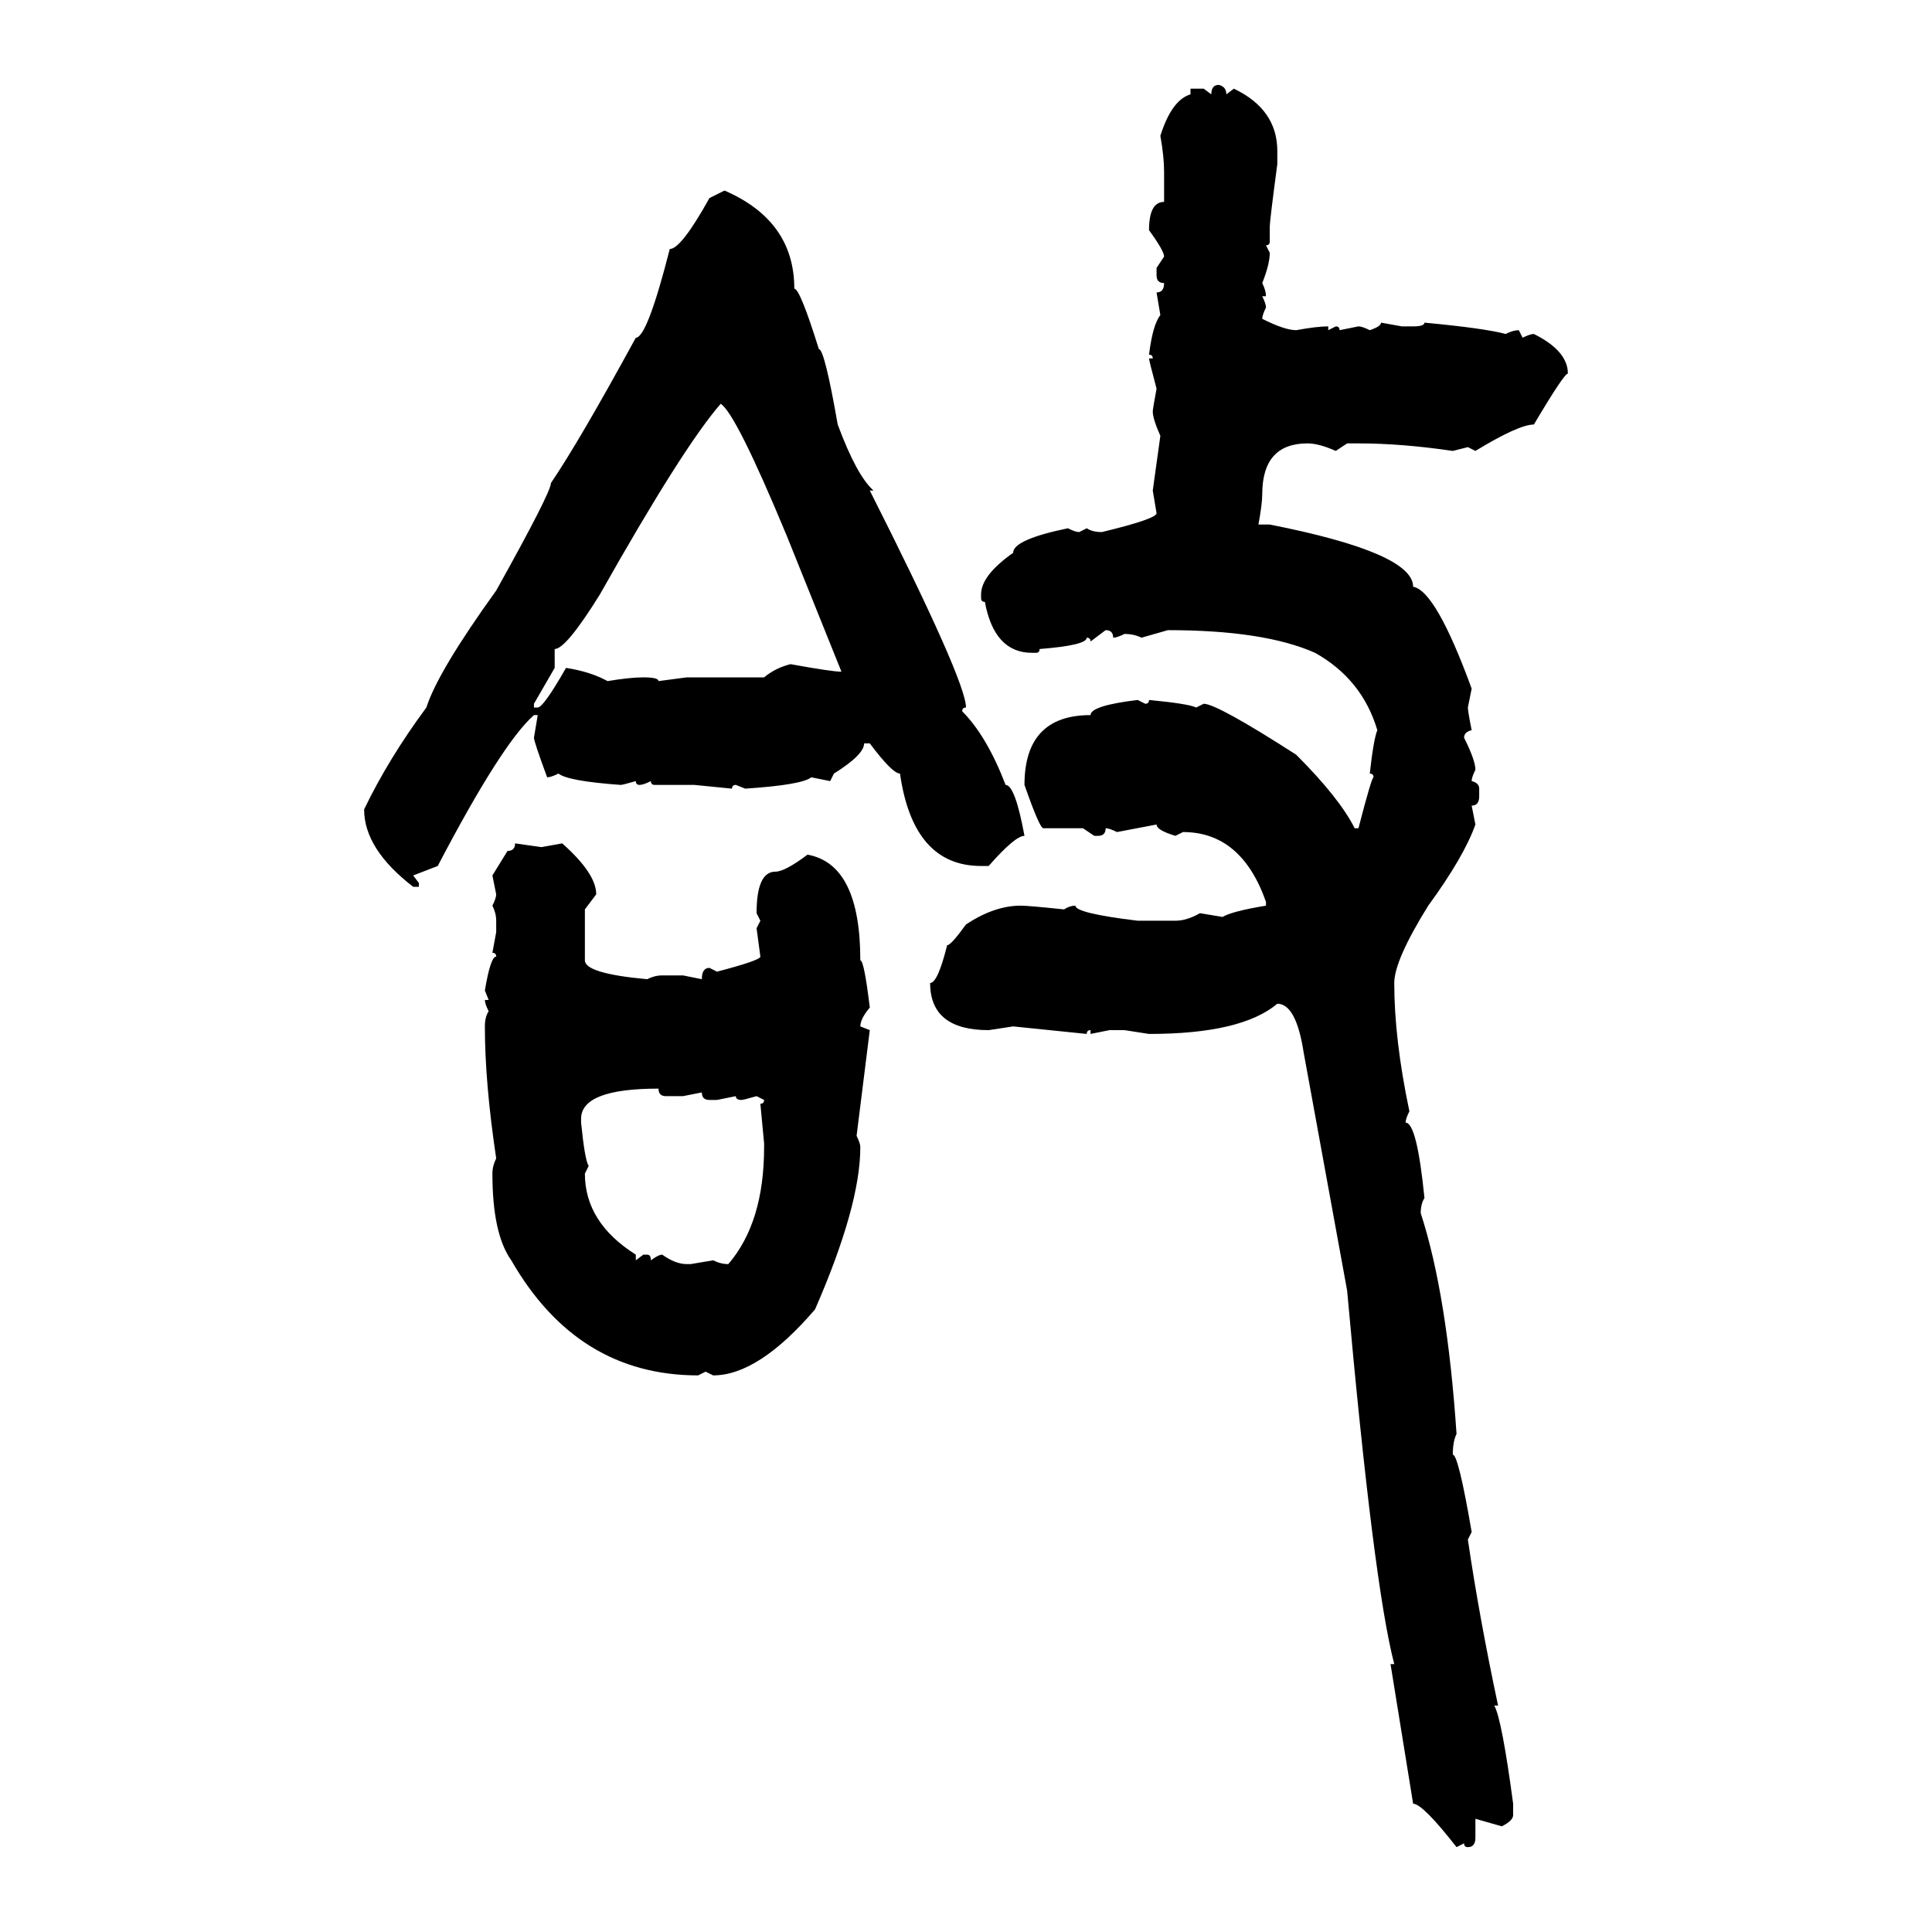 <svg xmlns="http://www.w3.org/2000/svg" xmlns:xlink="http://www.w3.org/1999/xlink" width="300" height="300"><path d="M189.26 13.18L189.26 13.18Q190.43 13.48 190.43 14.65L190.43 14.65L191.60 13.77Q198.34 16.99 198.34 23.44L198.34 23.44L198.34 25.49Q197.17 34.28 197.17 35.16L197.17 35.16L197.17 37.50Q197.17 38.09 196.58 38.09L196.58 38.09L197.17 39.26Q197.17 41.02 196.00 43.95L196.00 43.95Q196.58 45.12 196.58 46.00L196.58 46.00L196.00 46.00Q196.58 47.17 196.58 47.75L196.58 47.75Q196.00 48.93 196.00 49.51L196.00 49.51Q199.51 51.27 201.27 51.27L201.27 51.27Q204.49 50.68 206.25 50.68L206.25 50.68L206.25 51.27L207.42 50.68Q208.01 50.68 208.01 51.27L208.01 51.27L210.94 50.68Q211.52 50.68 212.70 51.27L212.70 51.27Q214.45 50.68 214.45 50.10L214.45 50.10L217.68 50.68L219.43 50.68Q221.19 50.68 221.19 50.10L221.19 50.10Q230.57 50.98 233.79 51.86L233.79 51.86Q234.96 51.27 235.84 51.27L235.84 51.27L236.43 52.44Q237.60 51.86 238.18 51.86L238.18 51.86Q243.46 54.49 243.46 58.01L243.46 58.01Q242.87 58.01 238.18 65.92L238.18 65.92Q235.84 65.92 229.10 70.02L229.10 70.02L227.93 69.43L225.59 70.02Q217.68 68.85 210.94 68.85L210.94 68.85L209.18 68.85L207.42 70.02Q204.79 68.85 203.03 68.85L203.03 68.85Q196.00 68.85 196.00 76.76L196.00 76.76Q196.00 78.22 195.41 81.45L195.41 81.45L197.17 81.45Q219.43 85.84 219.43 91.11L219.43 91.11Q222.95 91.70 228.52 106.93L228.52 106.93L227.93 109.86Q227.93 110.45 228.52 113.38L228.52 113.38Q227.34 113.67 227.34 114.55L227.34 114.55Q229.10 118.07 229.10 119.53L229.10 119.53Q228.52 120.70 228.52 121.29L228.52 121.29Q229.69 121.58 229.69 122.46L229.69 122.46L229.69 123.63Q229.69 125.10 228.52 125.10L228.52 125.10L229.10 128.03Q227.34 133.01 221.78 140.63L221.78 140.63Q216.50 149.12 216.50 152.64L216.50 152.64Q216.50 161.43 218.85 172.56L218.85 172.56Q218.26 173.73 218.26 174.32L218.26 174.32Q220.02 174.32 221.19 186.04L221.19 186.04Q220.61 186.91 220.61 188.38L220.61 188.38Q224.71 200.98 226.17 222.66L226.17 222.66Q225.59 223.83 225.59 225.88L225.59 225.88Q226.46 225.88 228.52 237.89L228.52 237.89L227.93 239.06Q229.69 251.07 232.62 264.84L232.62 264.84L232.03 264.84Q233.20 266.89 234.96 280.08L234.96 280.08L234.96 281.84Q234.96 282.71 233.20 283.59L233.20 283.59L229.10 282.42L229.10 285.35Q229.10 286.82 227.93 286.82L227.93 286.82Q227.34 286.82 227.34 286.23L227.34 286.23L226.17 286.82Q220.90 280.08 219.43 280.08L219.43 280.08L215.92 258.40L216.50 258.40Q213.28 246.09 209.18 200.39L209.18 200.39L202.44 163.48Q201.27 155.86 198.34 155.86L198.34 155.86Q192.77 160.55 178.42 160.55L178.42 160.55L174.61 159.96L172.27 159.96L169.34 160.55L169.34 159.96Q168.75 159.96 168.75 160.55L168.75 160.55L157.32 159.38L153.52 159.96Q144.43 159.96 144.43 152.64L144.43 152.64Q145.61 152.64 147.07 146.78L147.07 146.78Q147.66 146.78 150 143.55L150 143.55Q154.39 140.63 158.50 140.63L158.50 140.63Q159.67 140.63 165.23 141.21L165.23 141.21Q166.11 140.63 166.99 140.63L166.99 140.63Q166.99 141.80 176.66 142.97L176.66 142.97L182.52 142.97Q184.28 142.97 186.33 141.80L186.33 141.80L189.84 142.38Q191.31 141.50 196.58 140.63L196.58 140.63L196.58 140.04Q192.77 129.20 183.69 129.20L183.69 129.20L182.52 129.79Q179.59 128.91 179.59 128.03L179.59 128.03L173.44 129.20Q172.27 128.61 171.68 128.61L171.68 128.61Q171.68 129.79 170.51 129.79L170.51 129.79L169.92 129.79L168.16 128.61L162.01 128.61Q161.43 128.61 159.08 121.88L159.08 121.88Q159.08 111.04 169.34 111.04L169.34 111.04Q169.34 109.57 176.66 108.69L176.66 108.69L177.83 109.28Q178.42 109.28 178.42 108.69L178.42 108.69Q184.57 109.28 185.74 109.86L185.74 109.86L186.91 109.28Q188.96 109.28 201.27 117.19L201.27 117.19Q208.01 123.93 210.35 128.61L210.35 128.61L210.94 128.61Q212.99 120.70 213.28 120.70L213.28 120.70Q213.28 120.12 212.70 120.12L212.70 120.12Q213.28 114.84 213.87 113.38L213.87 113.38Q211.52 105.47 204.20 101.37L204.20 101.37Q196.29 97.85 181.35 97.85L181.35 97.85L177.25 99.02Q176.07 98.44 174.61 98.44L174.61 98.44Q173.44 99.02 172.85 99.02L172.85 99.02Q172.85 97.85 171.68 97.85L171.68 97.85L169.34 99.61Q169.34 99.02 168.75 99.02L168.75 99.02Q168.75 100.20 161.43 100.78L161.43 100.78Q161.43 101.37 160.84 101.37L160.84 101.37L160.25 101.37Q154.39 101.37 152.93 93.46L152.93 93.46Q152.34 93.46 152.34 92.87L152.34 92.87L152.34 92.29Q152.34 89.36 157.32 85.84L157.32 85.84Q157.32 83.79 165.82 82.03L165.82 82.03Q166.99 82.62 167.58 82.62L167.58 82.62L168.75 82.03Q169.63 82.62 171.09 82.62L171.09 82.62Q179.59 80.57 179.59 79.69L179.59 79.69L179.00 76.17L180.18 67.68Q179.00 65.04 179.00 63.87L179.00 63.87Q179.00 63.57 179.59 60.35L179.59 60.35Q178.42 55.96 178.42 55.66L178.42 55.66L179.00 55.66Q179.00 55.08 178.42 55.08L178.42 55.08Q179.00 50.39 180.18 48.93L180.18 48.93L179.59 45.41Q180.76 45.41 180.76 43.95L180.76 43.95Q179.59 43.95 179.59 42.77L179.59 42.77L179.59 41.60L180.76 39.84Q180.76 38.96 178.42 35.74L178.42 35.74Q178.42 31.35 180.76 31.35L180.76 31.35L180.76 26.66Q180.76 24.32 180.18 21.09L180.18 21.09Q181.93 15.53 184.86 14.65L184.86 14.65L184.86 13.77L186.91 13.77L188.09 14.65Q188.09 13.18 189.26 13.18ZM110.16 30.76L112.50 29.59Q123.34 34.28 123.34 44.82L123.34 44.82Q124.22 44.82 127.15 54.20L127.15 54.20Q128.03 54.20 130.08 65.92L130.08 65.92Q133.01 73.83 135.64 76.17L135.64 76.17L135.06 76.17Q150 105.76 150 109.86L150 109.86Q149.41 109.86 149.41 110.45L149.41 110.45Q153.22 114.26 156.15 121.88L156.15 121.88Q157.62 121.88 159.08 129.79L159.08 129.79Q157.62 129.79 153.52 134.47L153.52 134.47L152.34 134.47Q141.80 134.47 139.75 120.12L139.75 120.12Q138.57 120.12 135.06 115.43L135.06 115.43L134.18 115.43Q134.18 117.19 129.49 120.12L129.49 120.12L128.91 121.29L125.98 120.70Q124.51 121.88 115.72 122.46L115.72 122.46L114.26 121.88Q113.67 121.88 113.67 122.46L113.67 122.46L107.81 121.88L101.66 121.88Q101.07 121.88 101.07 121.29L101.07 121.29Q99.90 121.88 99.32 121.88L99.32 121.88Q98.73 121.88 98.73 121.29L98.73 121.29Q96.68 121.88 96.39 121.88L96.39 121.88Q88.18 121.29 86.72 120.12L86.72 120.12Q85.55 120.70 84.96 120.70L84.96 120.70Q82.91 115.14 82.91 114.55L82.91 114.55L83.50 111.04L82.91 111.04Q77.93 115.43 67.97 134.47L67.97 134.47L64.16 135.94L65.04 137.11L65.04 137.70L64.16 137.70Q56.54 131.84 56.54 125.68L56.54 125.68Q60.35 117.77 66.21 109.86L66.21 109.86Q67.97 104.30 77.05 91.70L77.05 91.70Q85.55 76.46 85.55 75L85.55 75Q89.94 68.55 98.73 52.44L98.73 52.44Q100.49 52.44 104.00 38.67L104.00 38.67Q105.76 38.67 110.16 30.76L110.16 30.76ZM111.91 62.70L111.91 62.70Q106.05 69.43 93.16 92.29L93.16 92.29Q87.89 100.78 86.13 100.78L86.13 100.78L86.13 103.71L82.91 109.28L82.91 109.86L83.50 109.86Q84.38 109.86 87.89 103.71L87.89 103.71Q91.70 104.30 94.34 105.76L94.34 105.76Q97.85 105.18 99.90 105.18L99.90 105.18Q102.25 105.18 102.25 105.76L102.25 105.76L106.64 105.18L118.65 105.18Q120.41 103.71 122.75 103.13L122.75 103.13Q129.20 104.30 130.66 104.30L130.66 104.30L122.17 83.20Q114.26 64.16 111.91 62.70ZM79.98 130.96L79.98 130.96L84.08 131.54L87.30 130.96Q92.58 135.64 92.58 138.87L92.58 138.87L90.82 141.21L90.82 149.12Q90.82 151.17 100.49 152.05L100.49 152.05Q101.66 151.46 102.83 151.46L102.83 151.46L106.05 151.46L108.98 152.05Q108.98 150.29 110.16 150.29L110.16 150.29L111.33 150.88Q118.07 149.12 118.07 148.54L118.07 148.54L117.48 144.14L118.07 142.97L117.48 141.80Q117.48 135.35 120.41 135.35L120.41 135.35Q121.88 135.35 125.39 132.71L125.39 132.71Q133.59 134.18 133.59 149.12L133.59 149.12Q134.18 149.12 135.06 156.45L135.06 156.45Q133.59 158.20 133.59 159.38L133.59 159.38L135.06 159.96L133.01 176.37Q133.59 177.54 133.59 178.13L133.59 178.13Q133.59 187.21 126.56 203.32L126.56 203.32Q117.77 213.57 110.74 213.57L110.74 213.57L109.57 212.99L108.40 213.57Q89.65 213.57 79.39 195.70L79.39 195.70Q76.46 191.60 76.46 182.23L76.46 182.23Q76.46 181.05 77.05 179.88L77.05 179.88Q75.29 168.16 75.29 159.38L75.29 159.38Q75.29 157.91 75.88 157.03L75.88 157.03Q75.29 155.86 75.29 155.27L75.29 155.27L75.88 155.27L75.29 153.81Q76.17 148.54 77.05 148.54L77.05 148.54Q77.05 147.95 76.46 147.95L76.46 147.95L77.05 144.73L77.05 142.97Q77.05 141.80 76.46 140.63L76.46 140.63Q77.05 139.45 77.05 138.87L77.05 138.87L76.46 135.94L78.81 132.13Q79.98 132.13 79.98 130.96ZM90.23 173.73L90.23 174.32Q90.82 180.18 91.41 181.05L91.41 181.05L90.82 182.23Q90.82 189.84 98.73 194.82L98.73 194.82L98.73 195.70L99.90 194.82L100.49 194.82Q101.07 194.82 101.07 195.70L101.07 195.70Q102.25 194.82 102.83 194.82L102.83 194.82Q104.88 196.29 106.64 196.29L106.64 196.29L107.23 196.29L110.74 195.70Q111.91 196.29 113.09 196.29L113.09 196.29Q118.65 189.84 118.65 178.13L118.65 178.13L118.65 177.54L118.07 171.39Q118.65 171.39 118.65 170.80L118.65 170.80L117.48 170.21Q115.43 170.80 115.14 170.80L115.14 170.80Q114.26 170.80 114.26 170.21L114.26 170.21L111.33 170.80L110.16 170.80Q108.98 170.80 108.98 169.63L108.98 169.63L106.05 170.21L103.42 170.21Q102.25 170.21 102.25 169.04L102.25 169.04Q90.23 169.04 90.23 173.73L90.23 173.73Z"/></svg>
